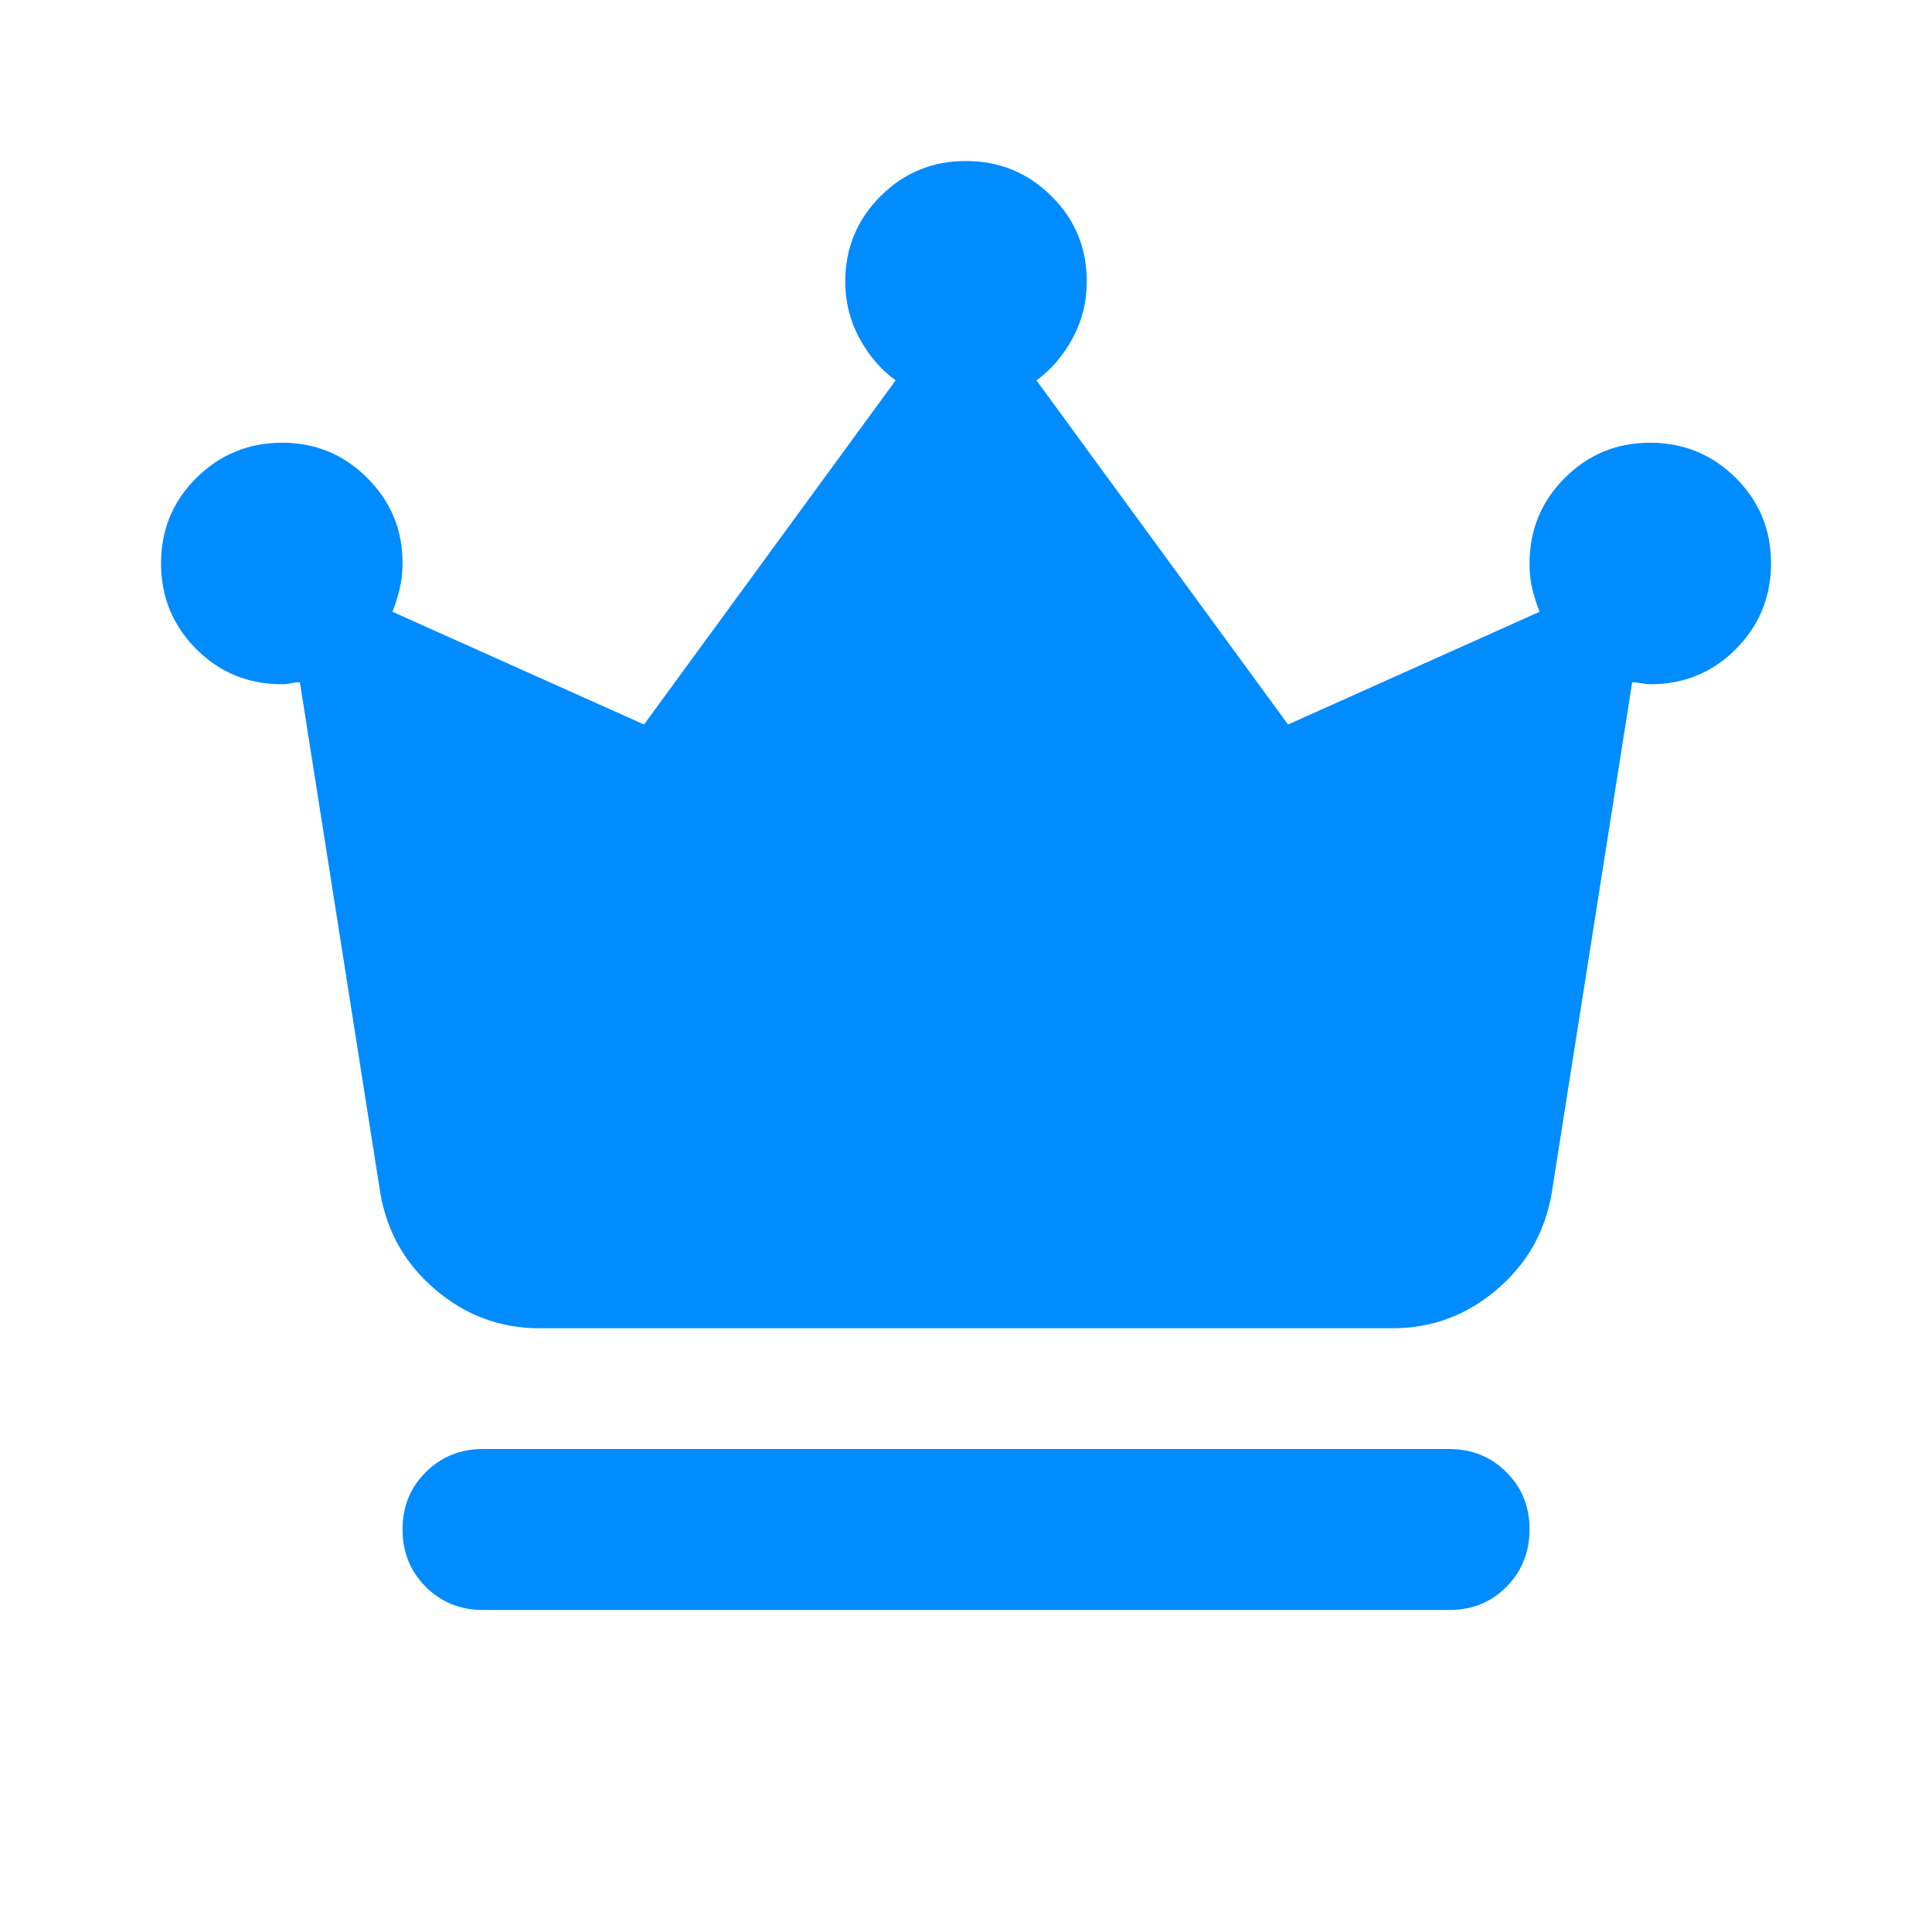 <svg width="32" height="32" viewBox="0 0 32 32" fill="none" xmlns="http://www.w3.org/2000/svg">
<path d="M8 26.666C7.623 26.666 7.306 26.538 7.051 26.282C6.796 26.026 6.668 25.71 6.667 25.333C6.666 24.956 6.794 24.64 7.051 24.384C7.308 24.128 7.624 24 8 24H24C24.378 24 24.695 24.128 24.951 24.384C25.207 24.64 25.335 24.956 25.334 25.333C25.333 25.71 25.205 26.027 24.95 26.284C24.695 26.541 24.378 26.668 24 26.666H8ZM8.934 22C8.289 22 7.717 21.789 7.218 21.366C6.718 20.944 6.412 20.411 6.3 19.767L4.967 11.3C4.923 11.3 4.873 11.306 4.818 11.317C4.763 11.329 4.712 11.334 4.667 11.333C4.111 11.333 3.639 11.139 3.251 10.751C2.863 10.362 2.668 9.89 2.667 9.333C2.666 8.777 2.861 8.305 3.251 7.917C3.641 7.53 4.113 7.335 4.667 7.333C5.221 7.331 5.693 7.526 6.084 7.917C6.475 8.308 6.67 8.78 6.667 9.333C6.667 9.489 6.65 9.633 6.616 9.767C6.583 9.9 6.544 10.022 6.5 10.133L10.667 12L14.834 6.3C14.589 6.122 14.389 5.889 14.234 5.6C14.078 5.311 14 5 14 4.667C14 4.111 14.195 3.639 14.584 3.249C14.974 2.86 15.446 2.666 16 2.667C16.555 2.667 17.027 2.862 17.418 3.251C17.808 3.639 18.002 4.111 18 4.667C18 5 17.923 5.311 17.767 5.6C17.611 5.889 17.411 6.122 17.167 6.3L21.334 12L25.5 10.133C25.456 10.022 25.417 9.9 25.383 9.767C25.349 9.633 25.333 9.489 25.334 9.333C25.334 8.778 25.528 8.305 25.918 7.916C26.307 7.527 26.779 7.332 27.334 7.333C27.888 7.334 28.361 7.529 28.751 7.917C29.141 8.306 29.335 8.778 29.334 9.333C29.332 9.889 29.138 10.361 28.751 10.751C28.364 11.14 27.892 11.334 27.334 11.333C27.289 11.333 27.239 11.328 27.184 11.317C27.129 11.306 27.079 11.301 27.034 11.3L25.7 19.767C25.589 20.411 25.284 20.944 24.784 21.366C24.285 21.789 23.712 22 23.067 22H8.934Z" fill="#008CFF"/>
</svg>
